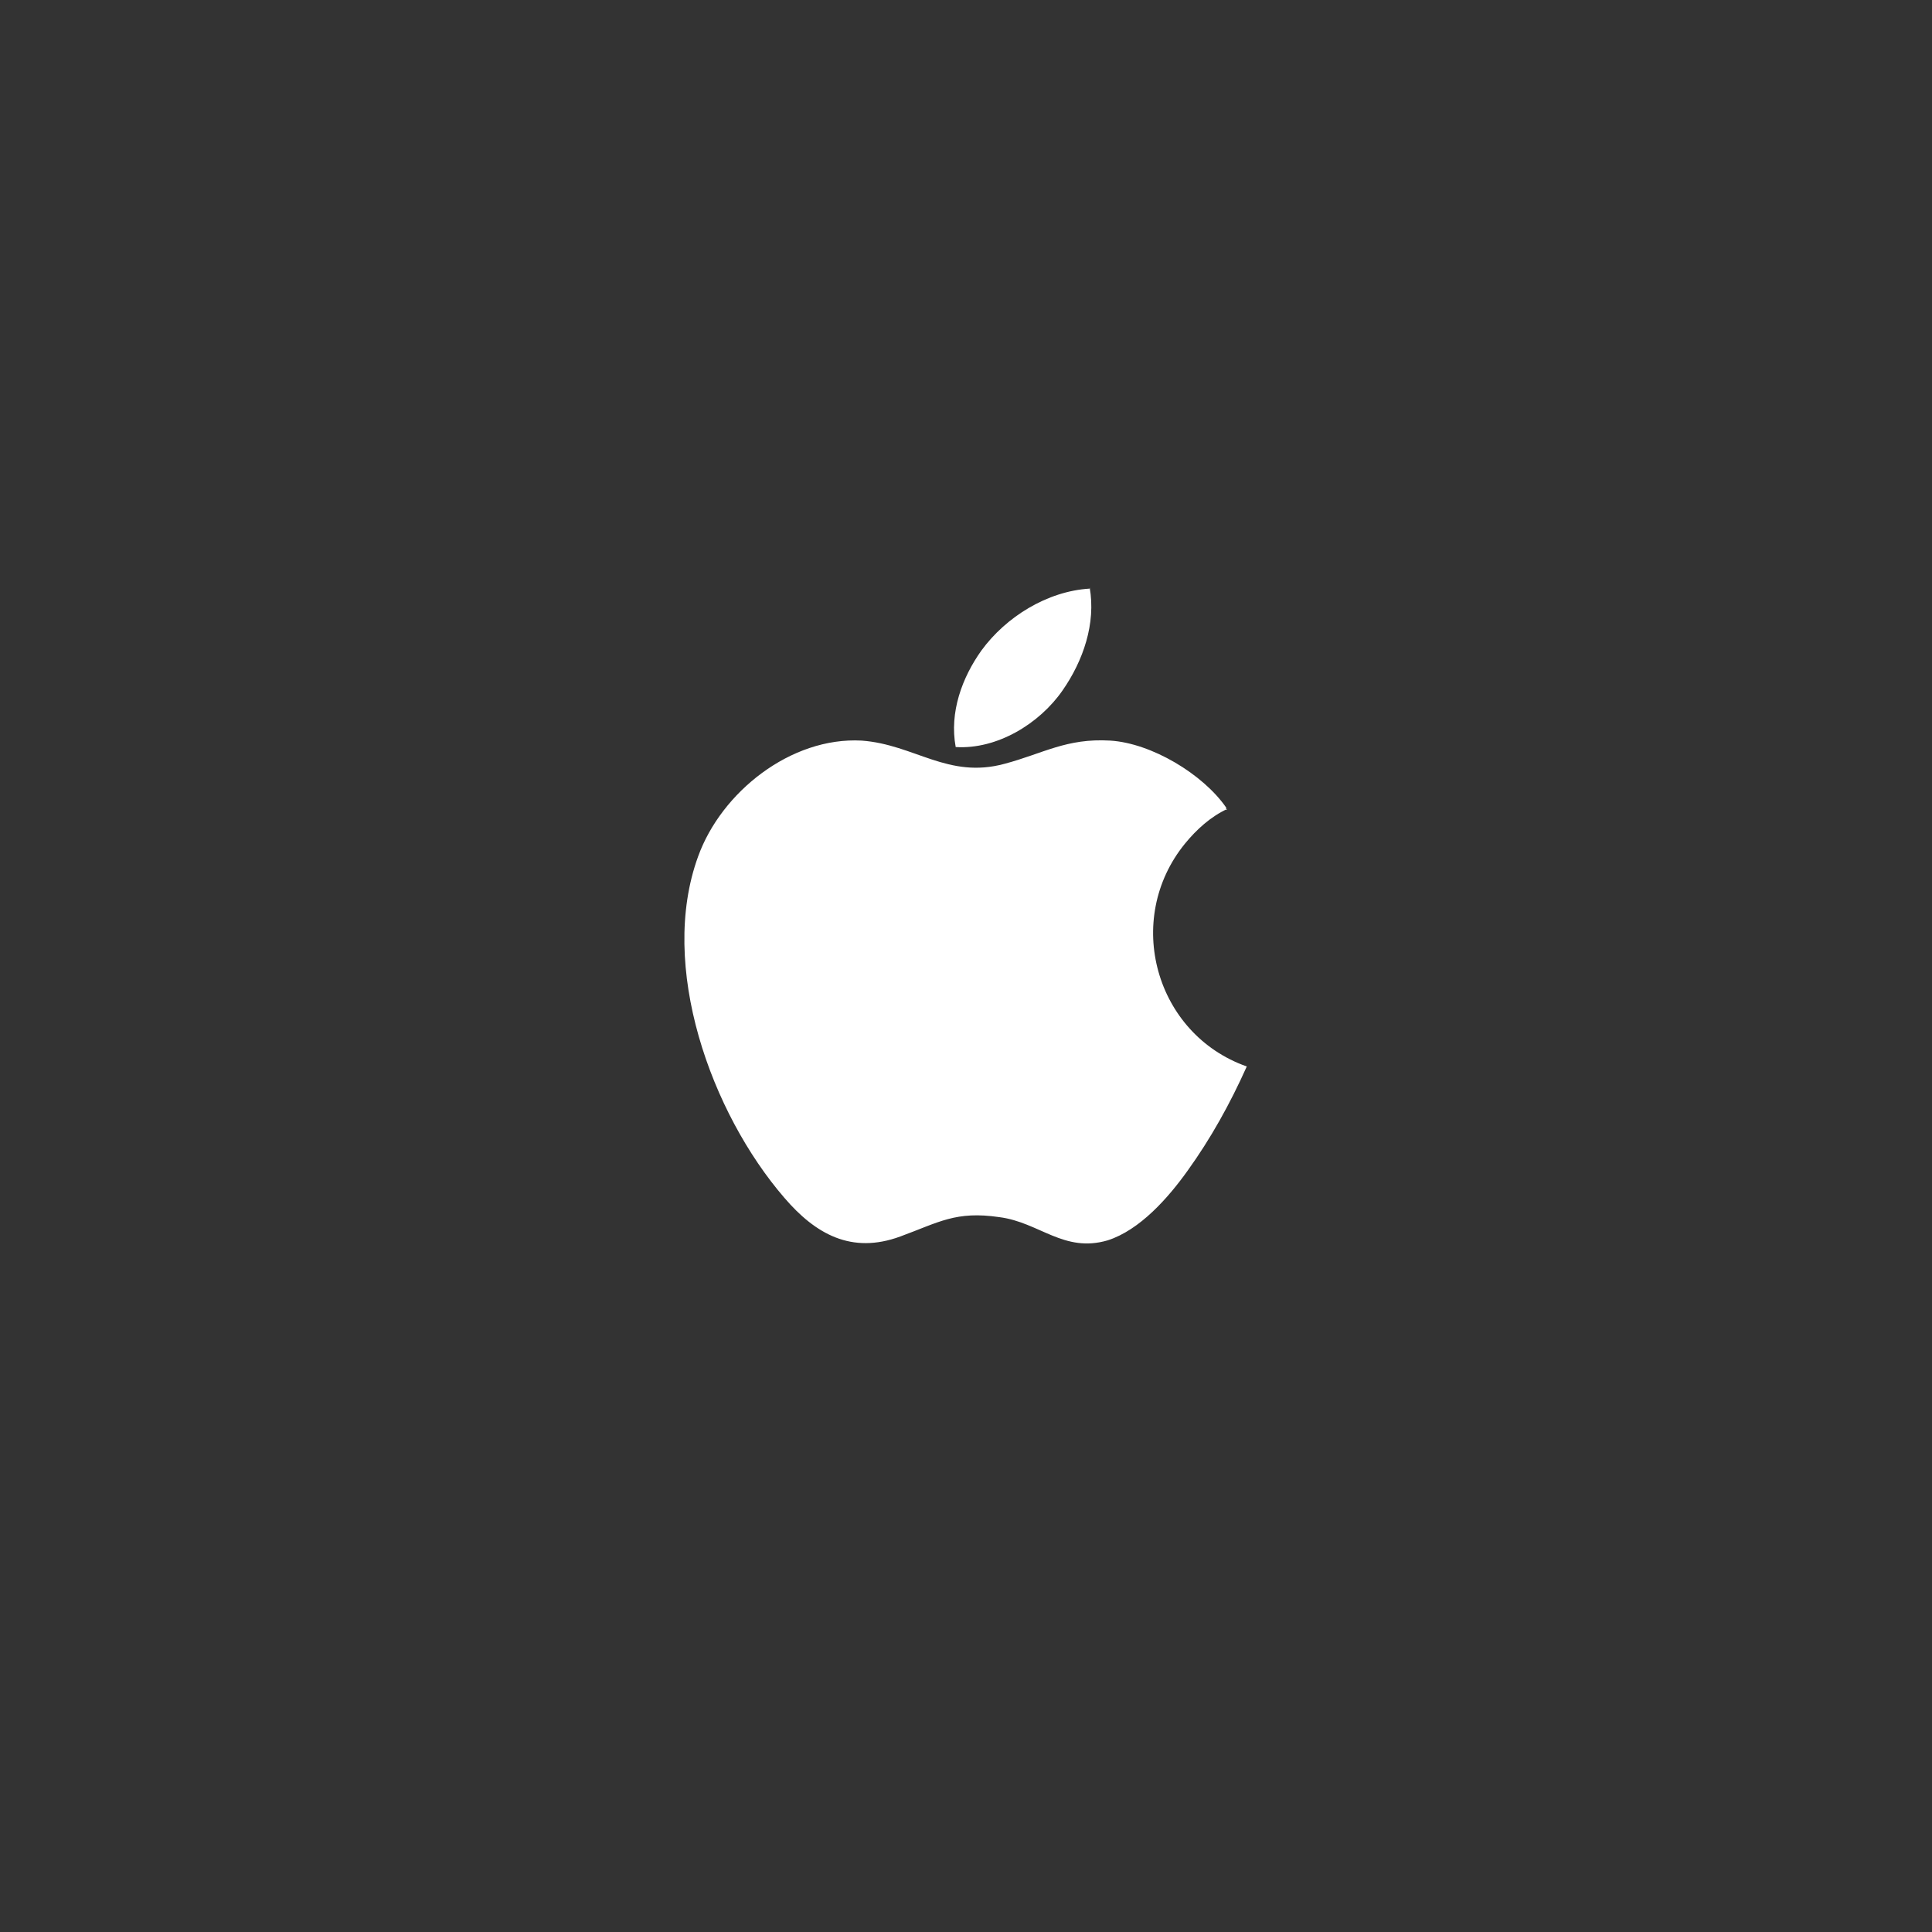 <?xml version="1.0" encoding="UTF-8"?>
<svg id="Layer_1" xmlns="http://www.w3.org/2000/svg" version="1.1" viewBox="0 0 150 150">
  <rect x="0" y="0" width="150" height="150" fill="#333333" stroke="none"/>
  <!-- Generator: Adobe Illustrator 29.6.0, SVG Export Plug-In . SVG Version: 2.1.1 Build 207)  -->
  <defs>
    <style>
      .st0 {
        fill: #fff;
      }
    </style>
  </defs>
  <path class="st0" d="M95.3,62.8c-1.3.6-2.4,1.6-3.3,2.7-4.8,5.9-2.3,14.8,4.8,17.3-1.3,2.9-2.8,5.6-4.6,8.1-1.5,2.1-3.7,4.6-6.2,5.4-3.4,1-5.3-1.4-8.4-1.8-3.4-.5-4.7.4-7.7,1.5-3.8,1.4-6.6-.2-9-3-5.7-6.6-9.8-18-6.7-26.5,1.8-5,7.2-9.3,12.7-9,4.1.3,6.7,3,11.1,1.8,3-.8,4.8-2,8.2-1.8,3.2.2,7.2,2.6,9,5.2,0,0,0,0,0,.2Z"/>
  <path class="st0" d="M84.6,45.6c.5,2.8-.5,5.7-2.1,8-1.8,2.6-5.1,4.6-8.3,4.4-.5-2.7.5-5.4,2-7.5,1.9-2.6,5.1-4.6,8.4-4.8h0Z"/>
</svg>